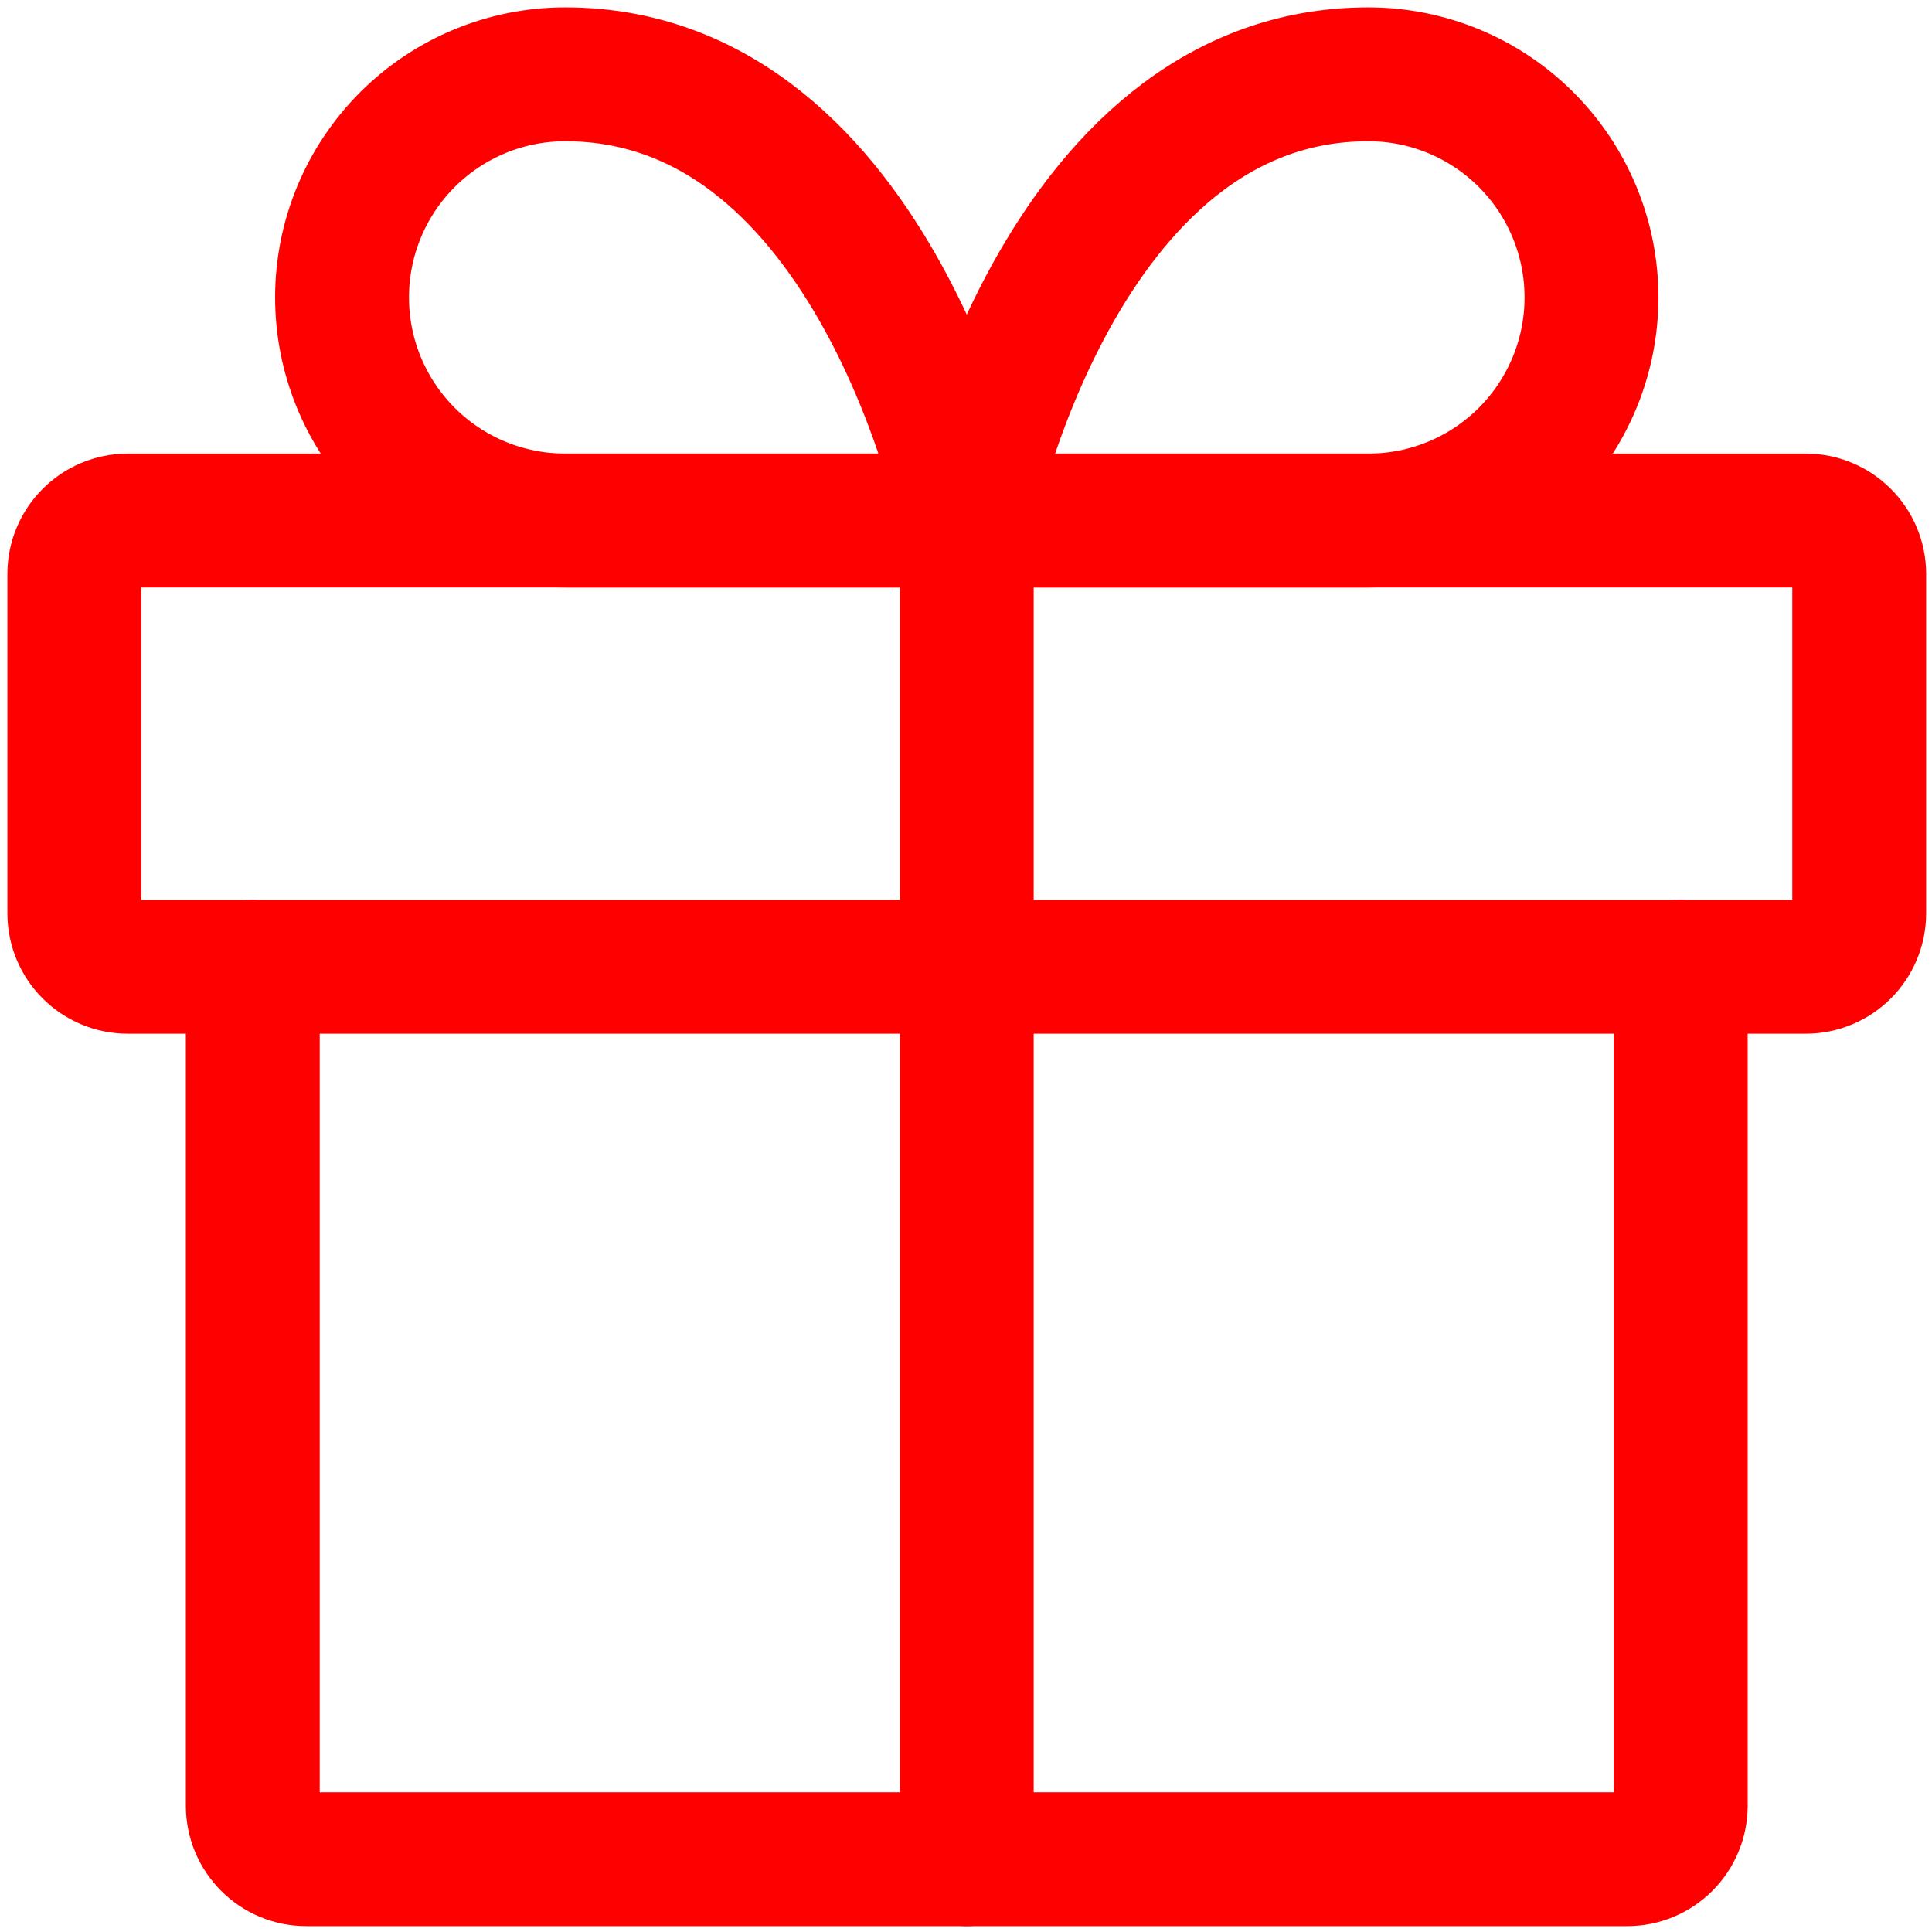 <?xml version="1.0" encoding="UTF-8"?> <svg xmlns="http://www.w3.org/2000/svg" width="182" height="182" viewBox="0 0 182 182" fill="none"> <path d="M158.33 91.072V170.1C158.33 172.886 156.071 175.144 153.285 175.144H28.859C26.073 175.144 23.814 172.886 23.814 170.1V91.072" stroke="#FF0000" stroke-width="12.611" stroke-linecap="round" stroke-linejoin="round"></path> <path d="M170.1 49.036H12.044C9.258 49.036 7 51.295 7 54.08V86.028C7 88.814 9.258 91.072 12.044 91.072H170.1C172.886 91.072 175.144 88.814 175.144 86.028V54.08C175.144 51.295 172.886 49.036 170.1 49.036Z" stroke="#FF0000" stroke-width="12.611" stroke-linecap="round" stroke-linejoin="round"></path> <path d="M91.072 175.144V49.036" stroke="#FF0000" stroke-width="12.611" stroke-linecap="round" stroke-linejoin="round"></path> <path d="M91.072 49.036H53.24C47.665 49.036 42.319 46.822 38.378 42.88C34.436 38.938 32.222 33.592 32.222 28.018C32.222 22.444 34.436 17.098 38.378 13.156C42.319 9.214 47.665 7 53.24 7C82.665 7 91.072 49.036 91.072 49.036Z" stroke="#FF0000" stroke-width="12.611" stroke-linecap="round" stroke-linejoin="round"></path> <path d="M91.072 49.036H128.905C134.479 49.036 139.825 46.822 143.767 42.88C147.708 38.938 149.923 33.592 149.923 28.018C149.923 22.444 147.708 17.098 143.767 13.156C139.825 9.214 134.479 7 128.905 7C99.48 7 91.072 49.036 91.072 49.036Z" stroke="#FF0000" stroke-width="12.611" stroke-linecap="round" stroke-linejoin="round"></path> </svg> 